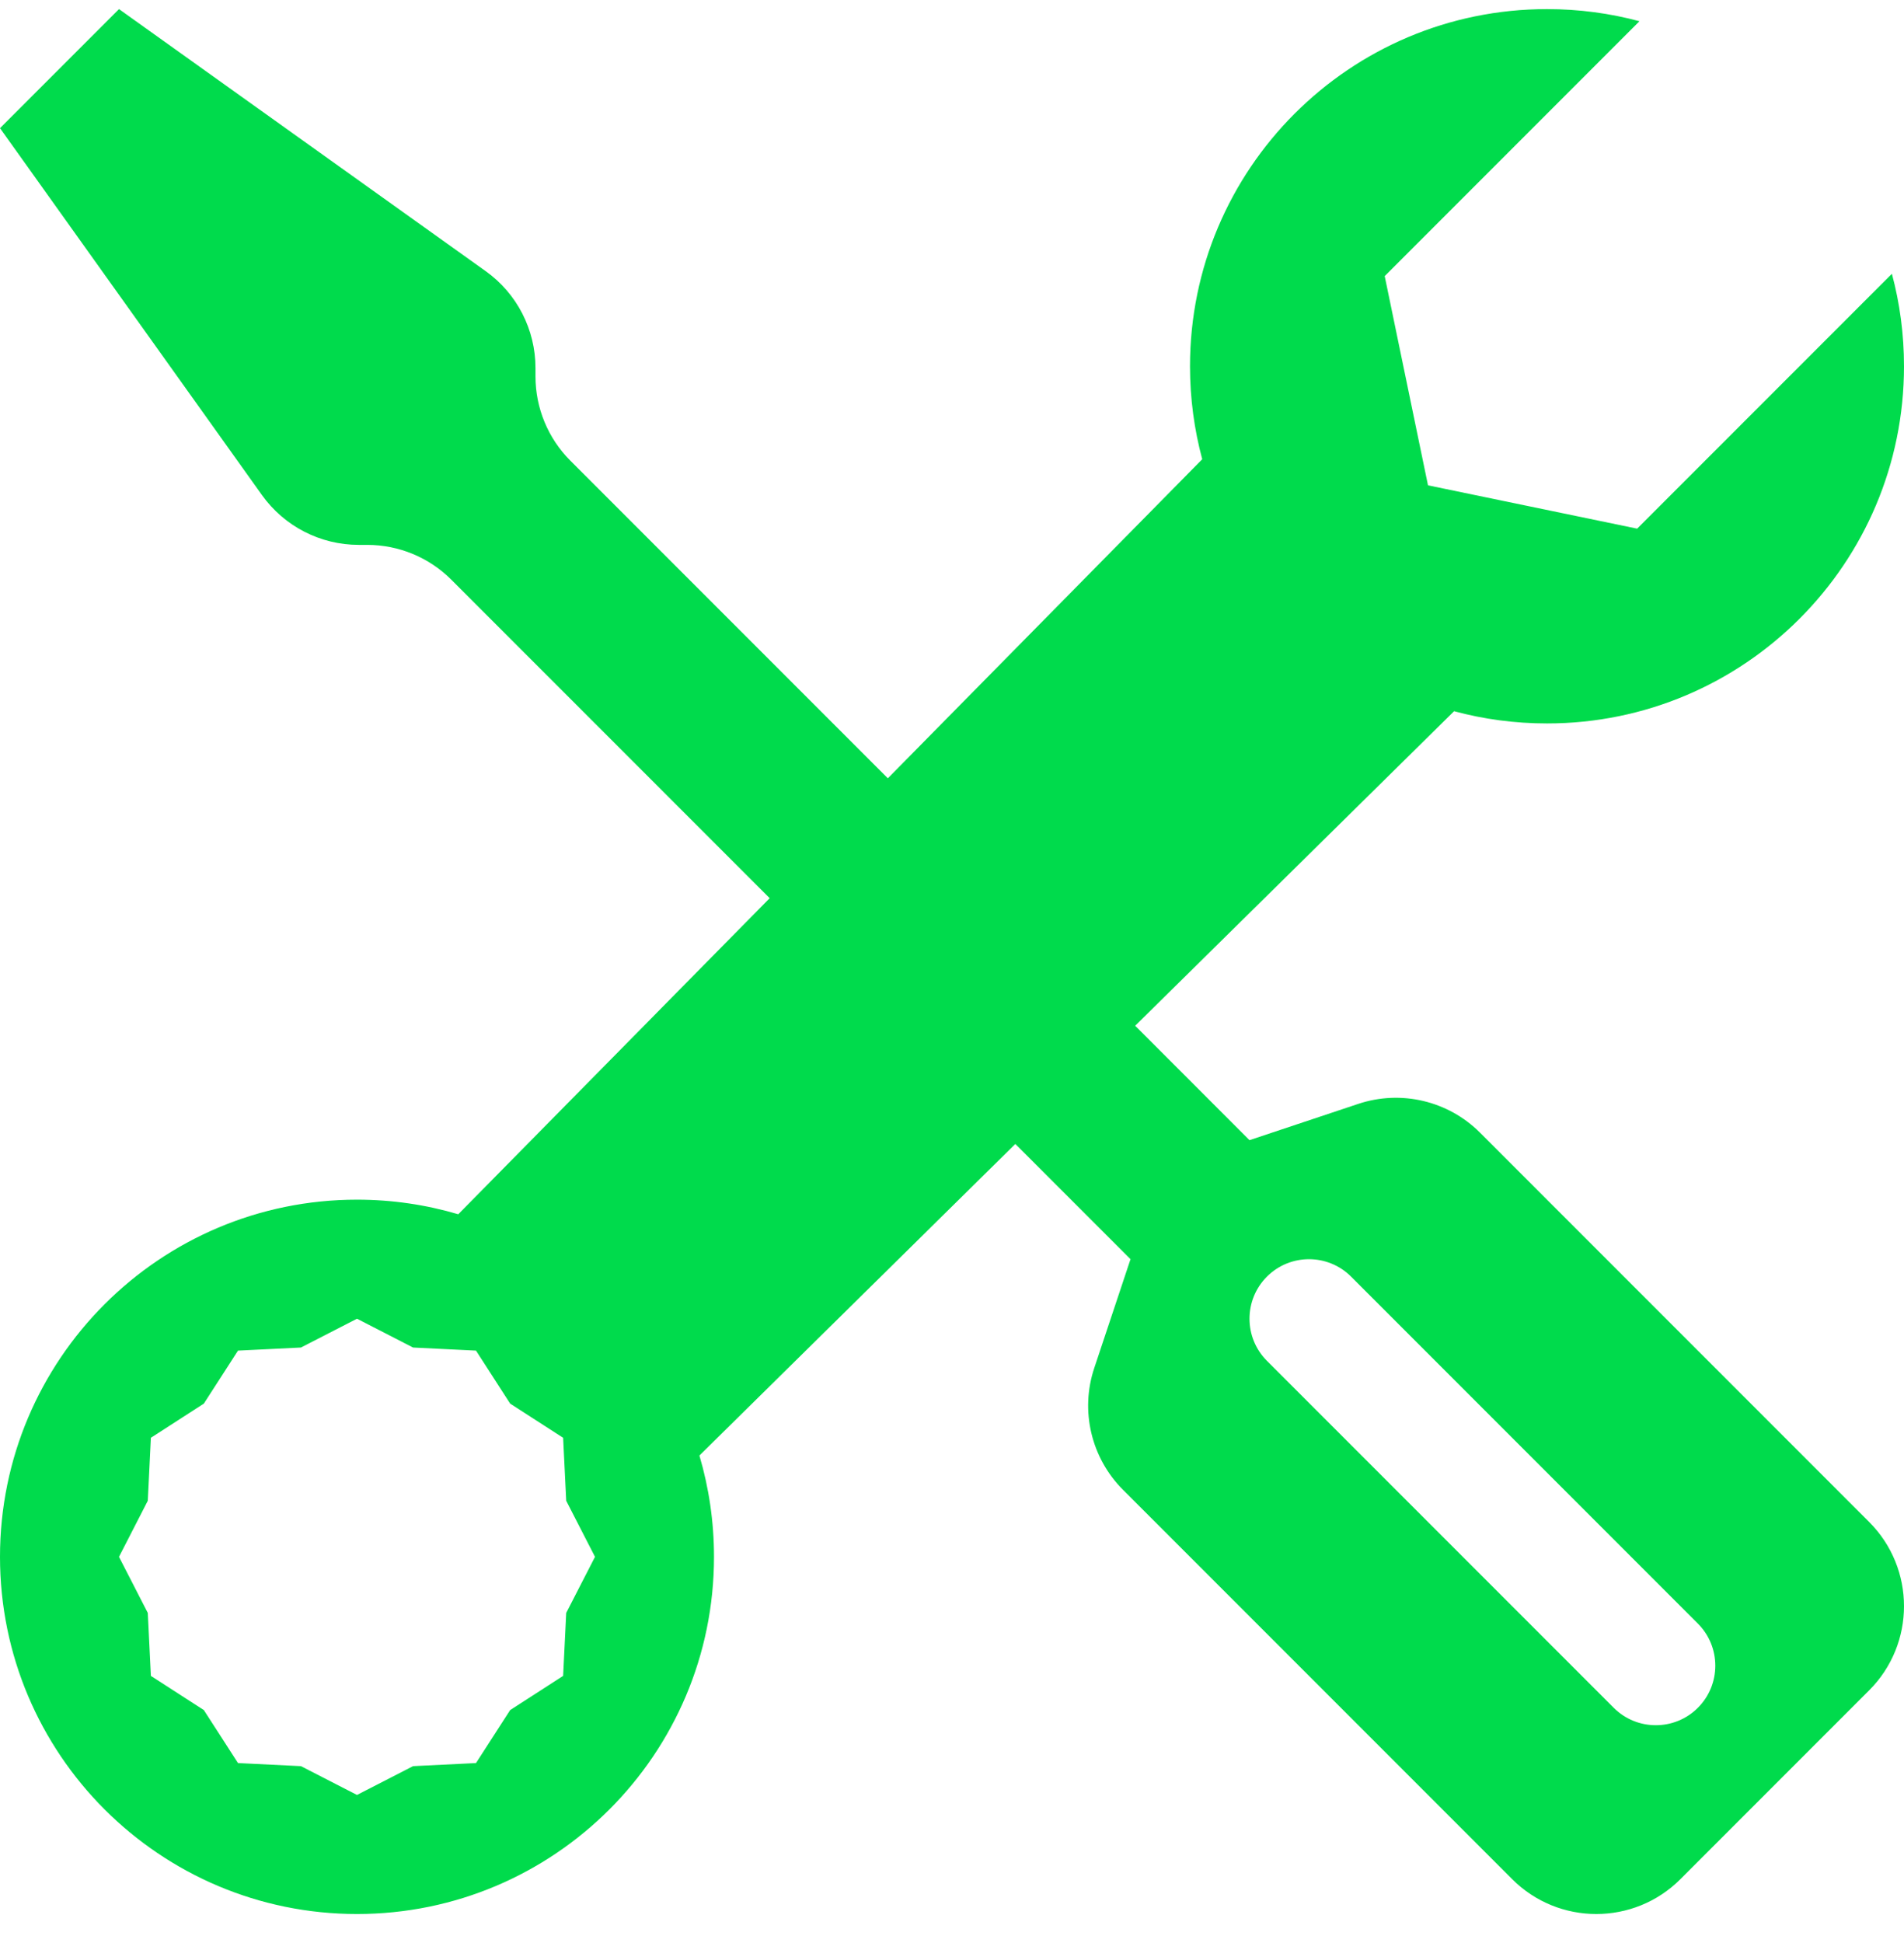 <svg width="50" height="51" viewBox="0 0 50 51" fill="none" xmlns="http://www.w3.org/2000/svg">
<path d="M3.125 0.239L0 3.364L6.878 12.993C7.464 13.814 8.411 14.302 9.421 14.302H9.643C10.472 14.302 11.267 14.631 11.853 15.217L20.212 23.576L12.034 31.872C11.191 31.623 10.299 31.489 9.375 31.489C4.197 31.489 0 35.686 0 40.864C0 46.042 4.197 50.239 9.375 50.239C14.553 50.239 18.75 46.042 18.75 40.864C18.75 39.94 18.616 39.048 18.367 38.205L26.663 30.027L29.688 33.051L28.736 35.907C28.361 37.03 28.654 38.268 29.491 39.105L39.71 49.324C40.32 49.934 41.12 50.239 41.919 50.239C42.719 50.239 43.519 49.934 44.129 49.324L49.085 44.368C49.695 43.758 50 42.958 50 42.158C50 41.359 49.695 40.559 49.085 39.949L38.866 29.73C38.029 28.893 36.791 28.601 35.668 28.975L32.812 29.927L29.81 26.924L38.185 18.668C38.963 18.878 39.781 18.989 40.625 18.989C45.803 18.989 50 14.792 50 9.614C50 8.774 49.89 7.96 49.682 7.186L42.992 13.876L37.5 12.739L36.363 7.247L43.053 0.557C42.279 0.349 41.465 0.239 40.625 0.239C35.447 0.239 31.25 4.436 31.25 9.614C31.25 10.458 31.362 11.276 31.571 12.054L23.315 20.429L14.978 12.092C14.392 11.506 14.062 10.711 14.062 9.882V9.66C14.062 8.65 13.575 7.703 12.754 7.117L3.125 0.239ZM33.27 33.509C33.88 32.899 34.87 32.899 35.48 33.509L44.587 42.616C45.197 43.226 45.197 44.216 44.587 44.826C43.977 45.436 42.987 45.436 42.377 44.826L33.27 35.719C32.66 35.109 32.66 34.119 33.27 33.509ZM9.375 34.614L10.847 35.37L12.5 35.451L13.397 36.842L14.788 37.739L14.869 39.392L15.625 40.864L14.869 42.336L14.788 43.989L13.397 44.886L12.5 46.277L10.847 46.358L9.375 47.114L7.903 46.358L6.25 46.277L5.353 44.886L3.962 43.989L3.881 42.336L3.125 40.864L3.881 39.392L3.962 37.739L5.353 36.842L6.25 35.451L7.903 35.37L9.375 34.614Z" fill="#00DB4C"/>
</svg>
